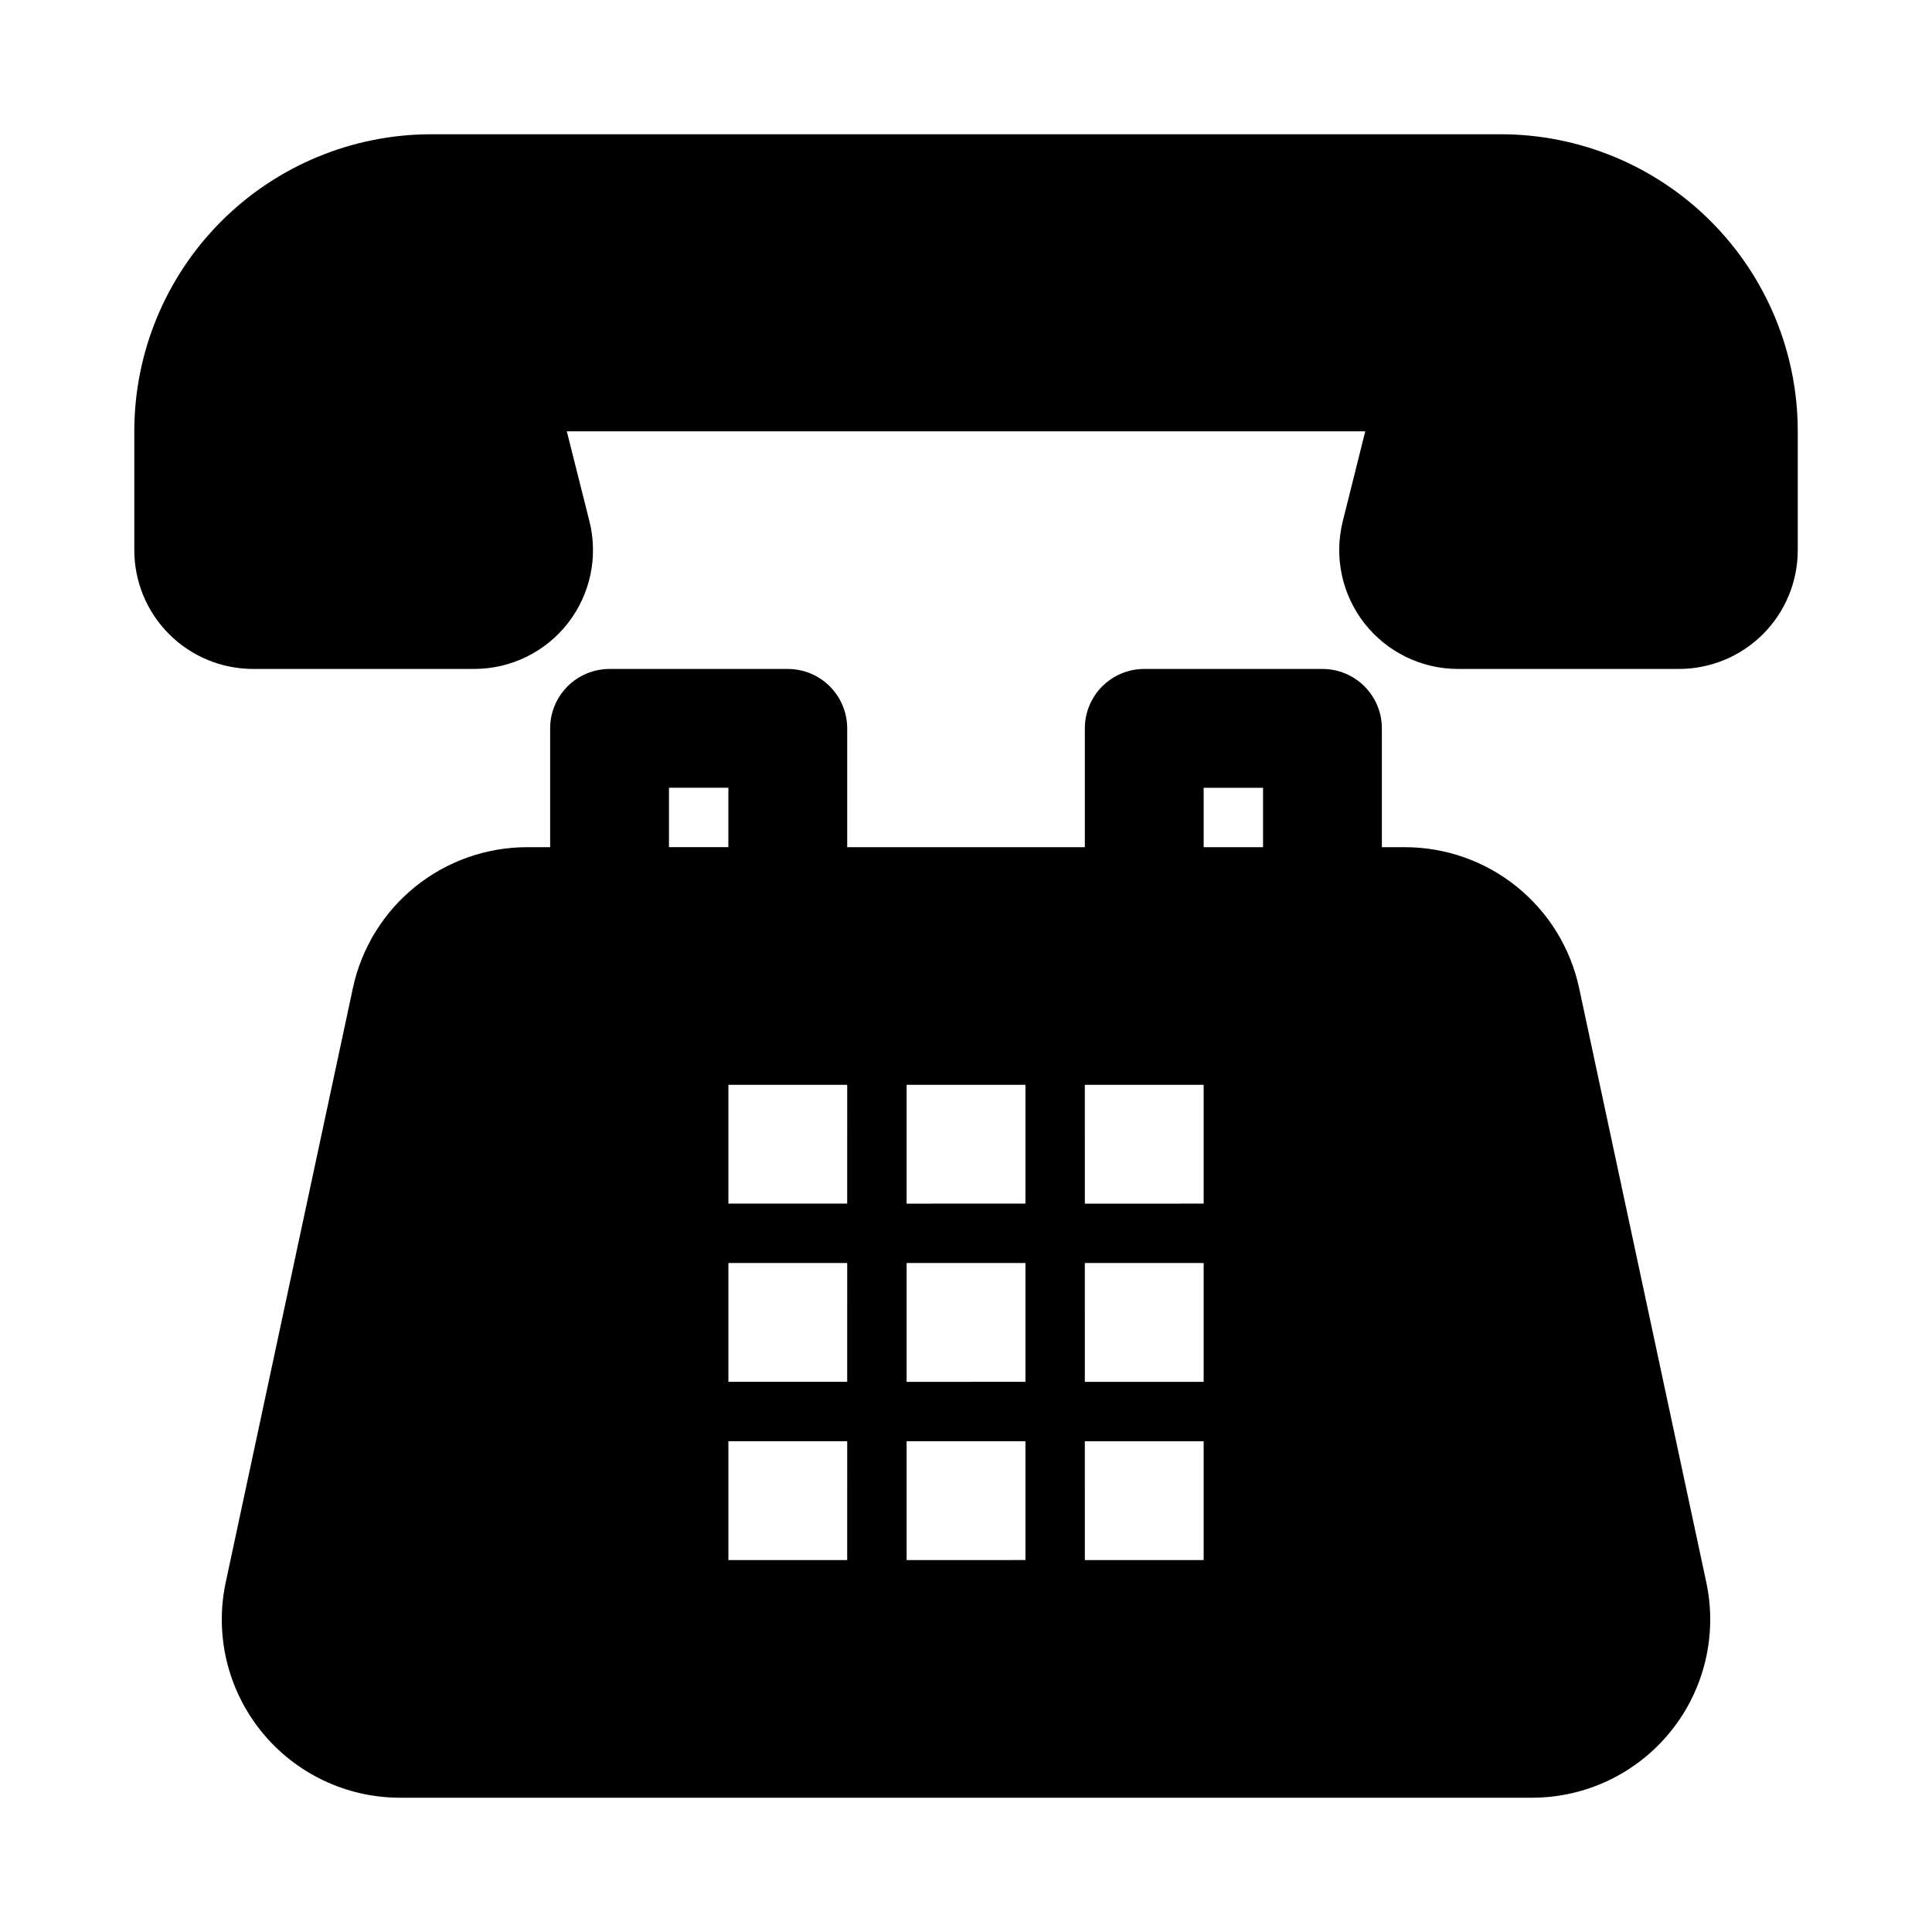 <?xml version="1.0" encoding="UTF-8"?>
<!-- Uploaded to: ICON Repo, www.svgrepo.com, Generator: ICON Repo Mixer Tools -->
<svg fill="#000000" width="800px" height="800px" version="1.1" viewBox="144 144 512 512" xmlns="http://www.w3.org/2000/svg">
 <g>
  <path d="m352.77 321.28h-47.23c-4.176 0-8.18 1.66-11.133 4.613s-4.613 6.957-4.613 11.133v31.488h-5.981c-10.824-0.027-21.328 3.668-29.754 10.457-8.426 6.793-14.262 16.273-16.535 26.855l-33.691 157.44c-2.996 13.941 0.469 28.488 9.426 39.582 8.957 11.098 22.445 17.555 36.703 17.566h300.08c14.258-0.012 27.75-6.469 36.703-17.566 8.957-11.094 12.422-25.641 9.426-39.582l-33.691-157.44c-2.273-10.582-8.109-20.062-16.535-26.855-8.426-6.789-18.93-10.484-29.75-10.457h-5.984v-31.488c0-4.176-1.66-8.18-4.613-11.133-2.949-2.953-6.957-4.613-11.133-4.613h-47.23c-4.176 0-8.18 1.66-11.133 4.613s-4.609 6.957-4.609 11.133v31.488h-62.977v-31.488c0-4.176-1.66-8.18-4.613-11.133-2.953-2.953-6.957-4.613-11.133-4.613zm110.21 31.488h15.742v15.742l-15.738 0.004zm-31.488 78.719h31.488v31.488l-31.484 0.004zm0 47.23h31.488v31.488l-31.484 0.004zm0 47.23h31.488v31.488l-31.484 0.004zm-47.23-94.465h31.488v31.488l-31.488 0.008zm0 47.23h31.488v31.488l-31.488 0.008zm0 47.23h31.488v31.488l-31.488 0.008zm-62.977-173.18h15.742v15.742l-15.742 0.004zm47.23 204.67h-31.484v-31.488h31.488zm0-47.23h-31.484v-31.488h31.488zm0-47.23h-31.484v-31.488h31.488z"/>
  <path d="m541.7 179.58h-283.39c-20.875 0-40.898 8.293-55.664 23.055-14.762 14.766-23.055 34.789-23.055 55.664v31.488c0 8.352 3.316 16.363 9.223 22.266 5.906 5.906 13.914 9.223 22.266 9.223h58.566c9.715 0.004 18.887-4.473 24.855-12.133 5.969-7.664 8.07-17.652 5.688-27.07l-5.981-23.773h211.6l-5.984 23.93 0.004 0.004c-2.324 9.395-0.195 19.336 5.766 26.957 5.965 7.621 15.102 12.078 24.777 12.086h58.566c8.352 0 16.363-3.316 22.266-9.223 5.906-5.902 9.223-13.914 9.223-22.266v-31.488c0-20.875-8.293-40.898-23.055-55.664-14.766-14.762-34.785-23.055-55.664-23.055z"/>
 </g>
</svg>